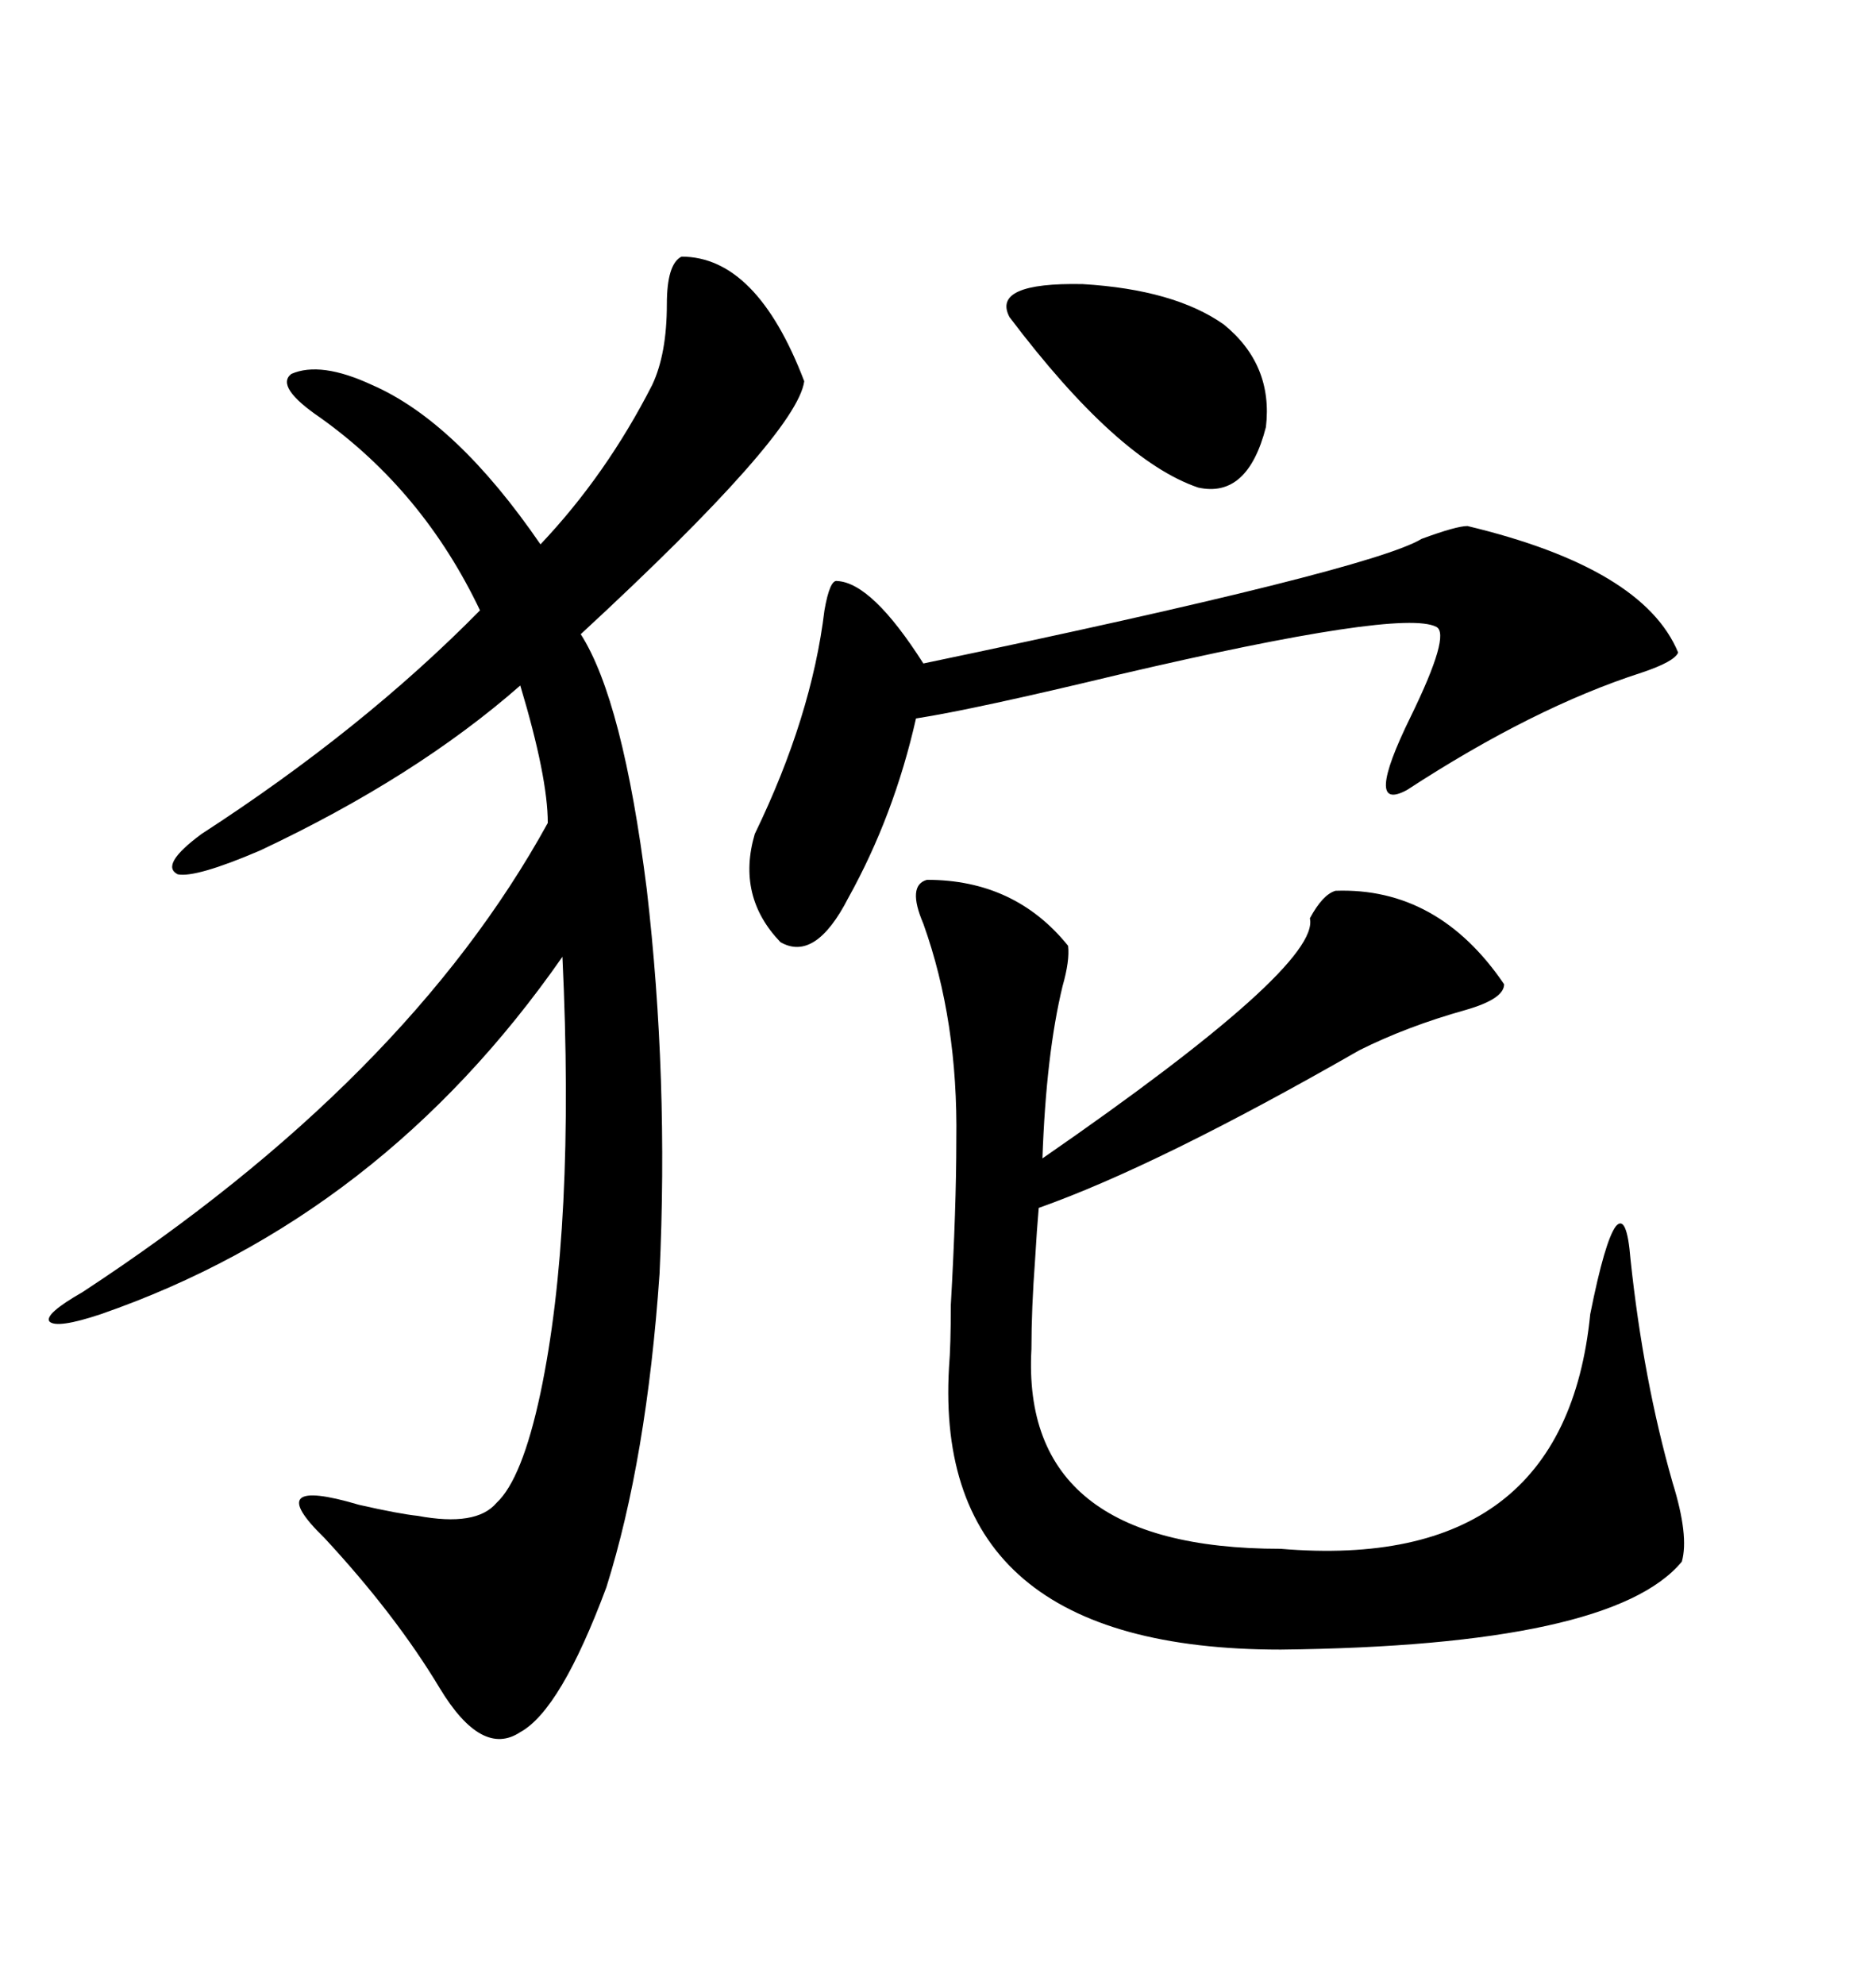 <svg xmlns="http://www.w3.org/2000/svg" xmlns:xlink="http://www.w3.org/1999/xlink" width="300" height="317.285"><path d="M108.98 41.02L108.98 41.02Q121.00 41.02 128.61 60.94L128.61 60.94Q127.44 69.43 92.87 101.37L92.87 101.37Q99.61 111.91 103.42 142.09L103.42 142.09Q106.93 172.27 105.47 203.61L105.47 203.61Q103.42 233.20 96.97 253.71L96.97 253.71Q89.65 273.34 83.20 276.86L83.20 276.86Q77.05 280.96 70.31 269.82L70.31 269.82Q63.28 258.11 51.86 245.80L51.86 245.80Q41.60 235.84 57.42 240.53L57.42 240.53Q63.87 241.99 66.80 242.29L66.80 242.29Q76.17 244.04 79.39 240.23L79.39 240.23Q83.50 236.43 86.43 222.66L86.43 222.66Q91.99 196.29 89.94 152.93L89.94 152.93Q60.94 194.53 16.11 210.06L16.11 210.06Q9.08 212.40 7.91 211.23L7.91 211.23Q7.03 210.06 13.18 206.54L13.18 206.54Q65.04 172.56 87.60 131.54L87.60 131.54Q87.60 124.22 83.20 109.57L83.20 109.57Q66.50 124.22 41.60 135.94L41.60 135.94Q31.35 140.33 28.42 139.75L28.42 139.75Q25.49 138.28 32.23 133.30L32.23 133.30Q58.01 116.60 76.76 97.56L76.76 97.56Q67.68 78.52 51.27 66.80L51.27 66.80Q43.95 61.82 46.58 59.77L46.58 59.77Q51.27 57.71 59.47 61.52L59.47 61.52Q72.95 67.38 86.43 87.01L86.43 87.01Q96.97 75.88 104.30 61.52L104.30 61.52Q106.64 56.54 106.64 48.63L106.64 48.63Q106.64 42.19 108.98 41.02ZM148.24 140.63L148.24 140.63Q162.30 140.63 170.80 151.17L170.80 151.17Q171.09 153.52 169.92 157.62L169.92 157.62Q167.29 168.46 166.70 185.16L166.70 185.16Q211.23 154.39 209.47 146.78L209.47 146.78Q211.52 142.97 213.57 142.38L213.57 142.38Q229.98 141.80 240.53 157.32L240.53 157.32Q240.53 159.67 234.38 161.43L234.38 161.43Q225 164.06 217.38 167.87L217.38 167.87Q185.16 186.33 166.11 193.07L166.11 193.07Q165.82 196.29 165.53 201.27L165.53 201.27Q164.94 209.18 164.94 215.63L164.94 215.63Q163.18 247.56 204.79 247.56L204.79 247.56Q250.20 251.37 254.30 210.06L254.30 210.06Q256.64 198.34 258.40 196.00L258.40 196.00Q260.16 193.95 260.74 201.27L260.74 201.27Q262.79 220.61 267.48 237.01L267.48 237.01Q270.12 245.51 268.95 249.61L268.95 249.61Q257.81 263.09 204.79 263.67L204.79 263.67Q149.12 263.67 151.76 218.55L151.76 218.55Q152.05 215.04 152.05 208.59L152.05 208.59Q152.93 193.07 152.93 182.23L152.93 182.23Q153.22 163.18 147.66 147.66L147.66 147.66Q145.02 141.50 148.24 140.63ZM234.67 84.08L234.67 84.08Q262.79 90.82 268.36 104.30L268.36 104.30Q267.77 105.76 262.50 107.52L262.50 107.52Q245.21 113.09 225 126.27L225 126.27Q217.97 130.08 225.59 114.55L225.59 114.55Q232.03 101.37 229.69 100.20L229.69 100.20Q224.12 97.27 179.00 107.81L179.00 107.81Q155.86 113.38 146.48 114.84L146.48 114.84Q142.97 130.37 135.64 143.55L135.64 143.55Q130.37 153.81 124.80 150.59L124.80 150.59Q117.77 143.26 120.70 133.30L120.70 133.30Q129.79 114.55 131.84 97.56L131.84 97.56Q132.71 92.58 133.89 92.87L133.89 92.87Q139.45 93.16 147.66 106.05L147.66 106.05Q219.14 91.11 227.34 86.13L227.34 86.13Q232.91 84.08 234.67 84.08ZM195.70 51.86L195.70 51.86Q203.61 58.30 202.44 68.26L202.44 68.26Q199.51 79.69 191.60 77.93L191.60 77.93Q178.71 73.54 161.43 50.68L161.43 50.68Q158.50 45.12 173.14 45.41L173.14 45.41Q187.79 46.29 195.70 51.86Z"/></svg>
